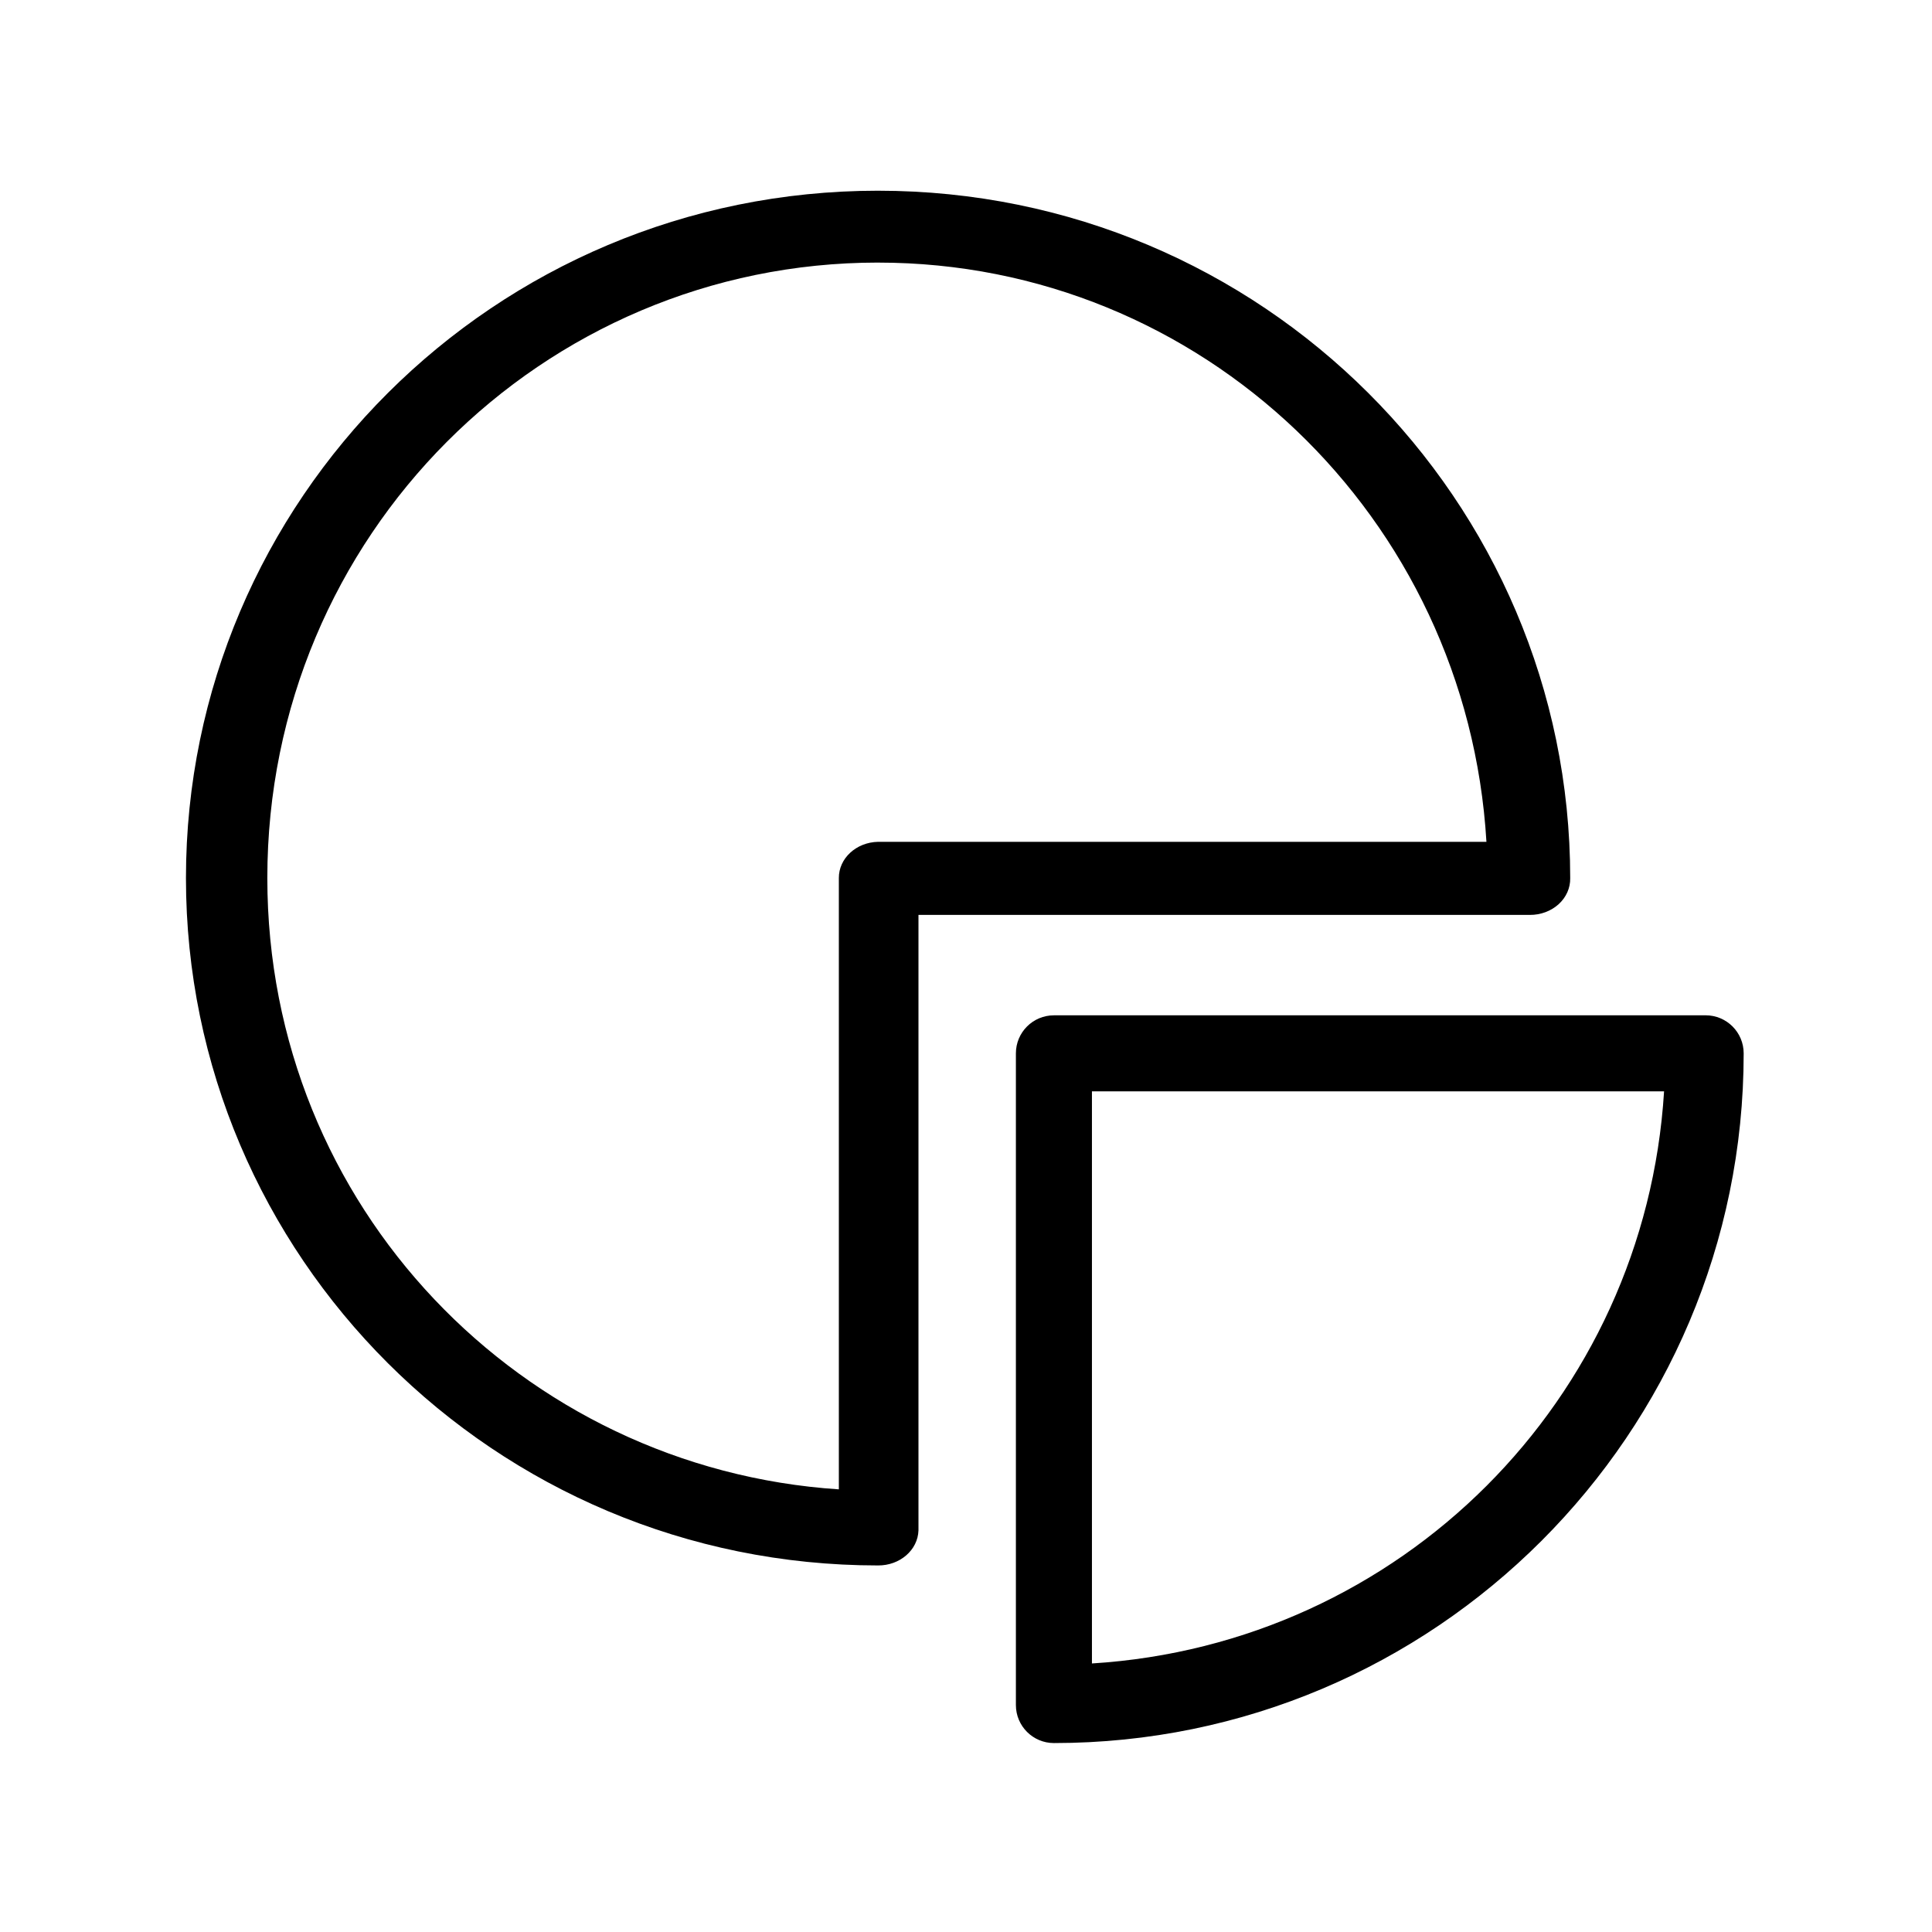 <?xml version="1.0" encoding="UTF-8"?>
<!-- Uploaded to: SVG Repo, www.svgrepo.com, Generator: SVG Repo Mixer Tools -->
<svg fill="#000000" width="800px" height="800px" version="1.1" viewBox="144 144 512 512" xmlns="http://www.w3.org/2000/svg">
 <path d="m376.7 194.54c-101.79 0-183.42 82.145-183.42 182.16 0 100.01 81.633 182.16 183.42 182.16 5.789 0.035 10.547-4.094 10.703-9.289v-163.11h162.01c2.875 0.02 5.633-1.008 7.652-2.848 2.016-1.84 3.117-4.332 3.055-6.91 0-100.02-81.633-182.16-183.42-182.16zm0 19.051c85.711 0 156.12 67.449 161.22 153.5h-161.22c-5.805 0.121-10.43 4.394-10.395 9.605v162c-84.059-5.531-151.46-74.922-151.46-162 0-90.754 72.871-163.11 161.85-163.11zm46.602 199.48c-5.566 0-10.078 4.512-10.078 10.074v172.71c0 5.562 4.512 10.074 10.078 10.074 100.83 0 182.79-81.961 182.79-182.79-0.004-5.562-4.512-10.074-10.078-10.074zm10.074 20.152h151.62c-5.062 81.746-69.875 146.53-151.62 151.61z"/>
</svg>